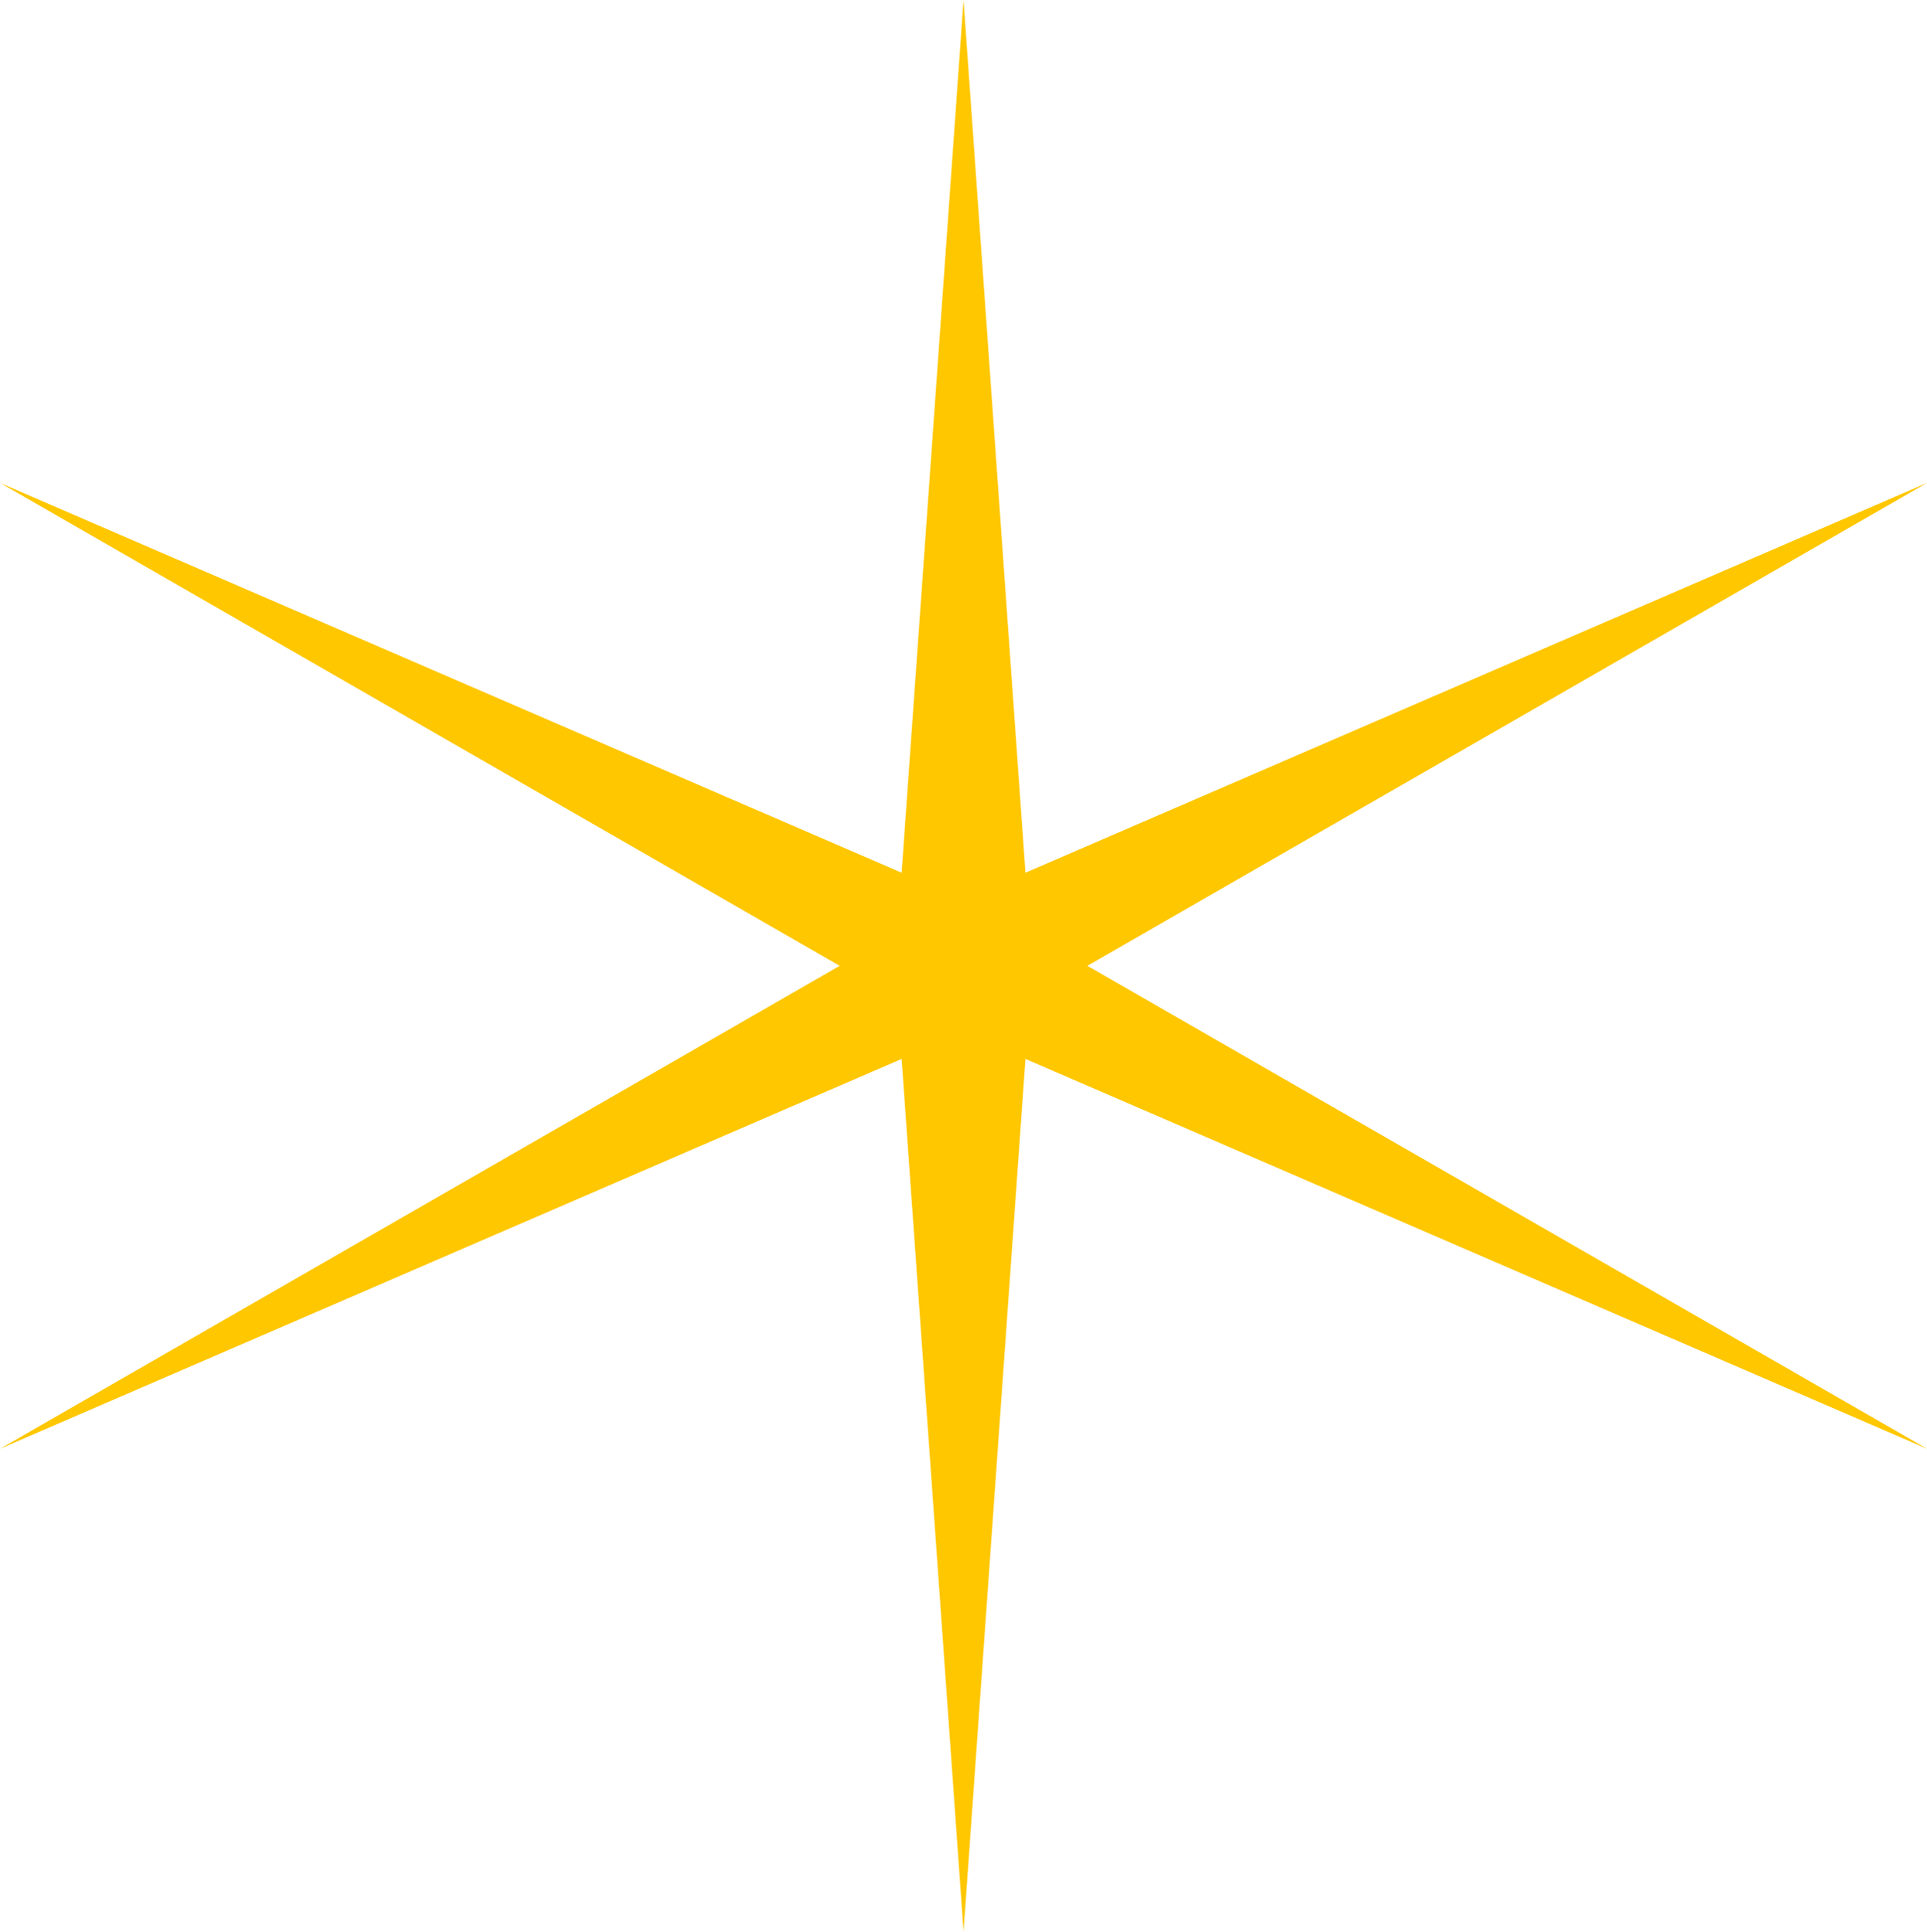 <?xml version="1.0" encoding="UTF-8"?><svg xmlns="http://www.w3.org/2000/svg" xmlns:xlink="http://www.w3.org/1999/xlink" data-name="Layer 1" height="1945.0" preserveAspectRatio="xMidYMid meet" version="1.0" viewBox="280.0 277.5 1939.9 1945.0" width="1939.9" zoomAndPan="magnify"><g id="change1_1"><path d="M1249.99 277.49L1312.34 1156.24 2219.96 763.74 1374.66 1249.99 2219.96 1736.26 1312.34 1343.76 1249.99 2222.51 1187.66 1343.76 280.04 1736.26 1125.31 1249.99 280.04 763.74 1187.66 1156.24 1249.99 277.49z" fill="#ffc700" fill-rule="evenodd"/></g></svg>